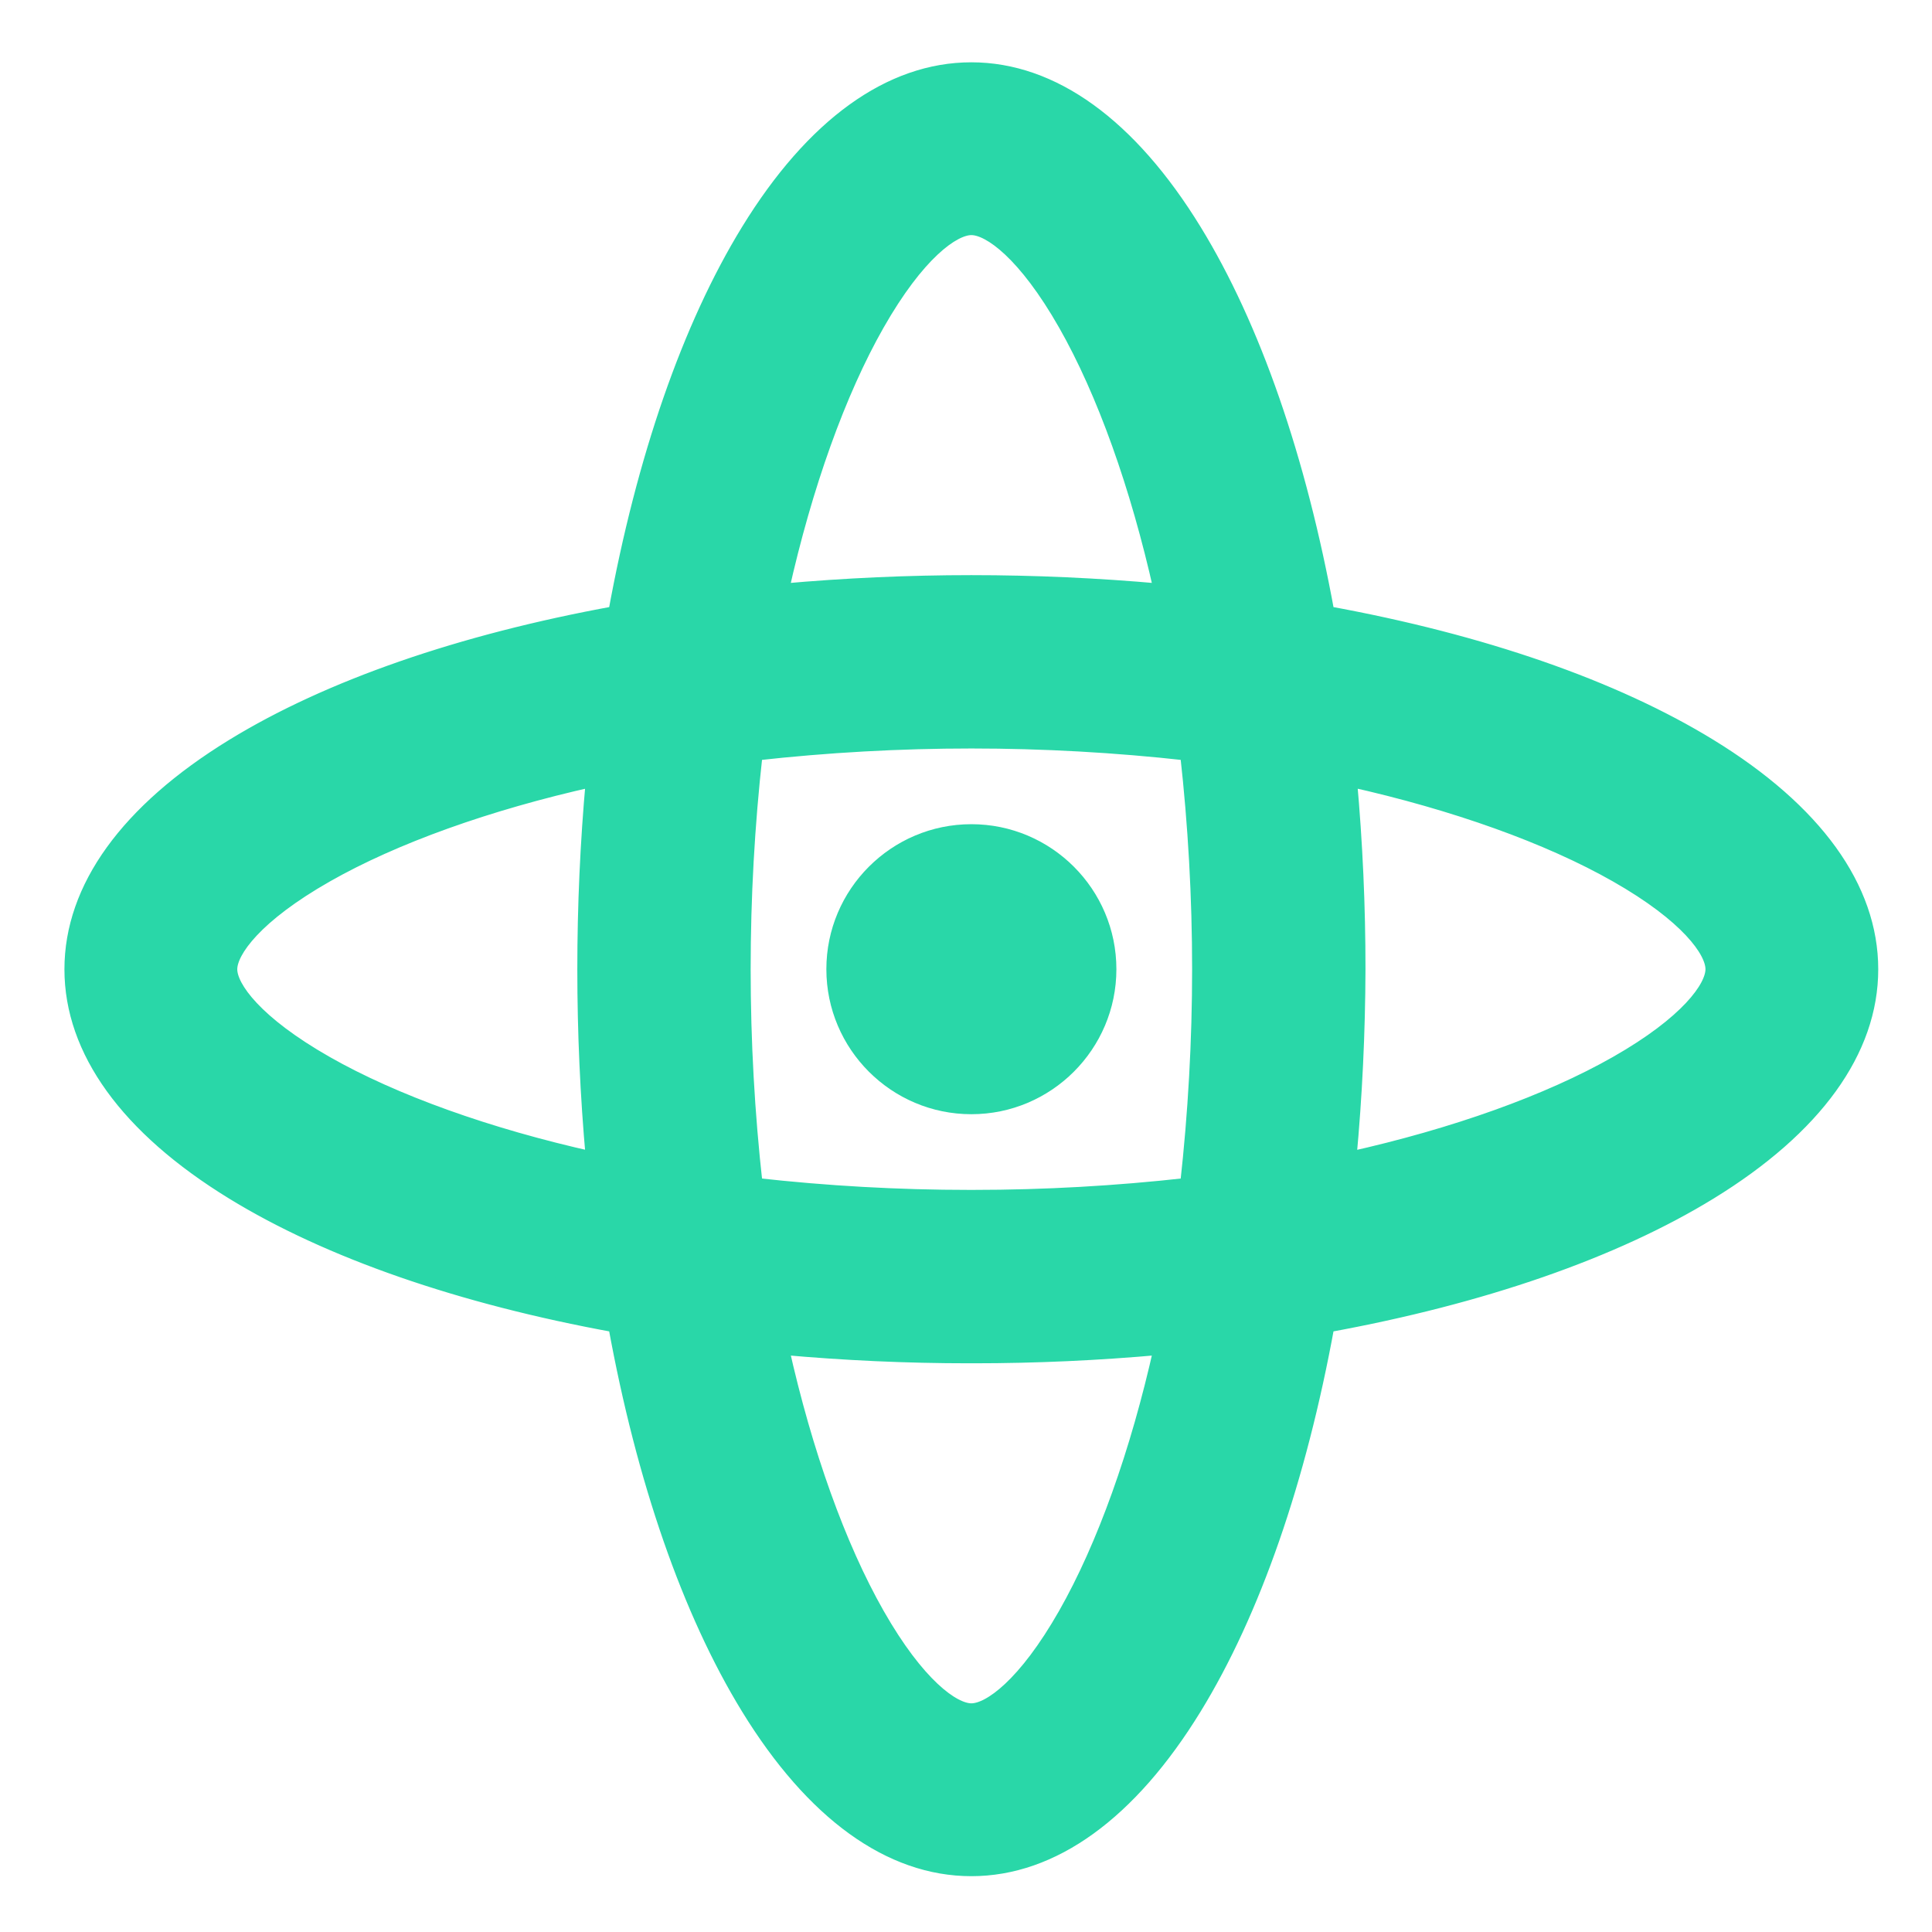 <?xml version="1.0" encoding="utf-8"?>
<!-- Generator: Adobe Illustrator 16.0.3, SVG Export Plug-In . SVG Version: 6.00 Build 0)  -->
<!DOCTYPE svg PUBLIC "-//W3C//DTD SVG 1.1//EN" "http://www.w3.org/Graphics/SVG/1.1/DTD/svg11.dtd">
<svg version="1.1" id="Layer_1" xmlns="http://www.w3.org/2000/svg" xmlns:xlink="http://www.w3.org/1999/xlink" x="0px" y="0px"
	 width="400px" height="400px" viewBox="0 0 400 400" enable-background="new 0 0 400 400" xml:space="preserve">
<g>
	<path fill="#29D7A8" stroke="#29D7A8" stroke-width="2.835" stroke-miterlimit="10" d="M-175.714,191.681h-43.442
		c-0.479-28.652-5.747-59.208-18.629-90.741h23.883c5.25,0,9.55-4.295,9.55-9.566c0-5.245-4.3-9.545-9.55-9.545h-32.486
		c-8.099-16.25-18.624-32.473-31.51-48.723c-3.347-4.304-9.066-4.762-13.366-1.415c-4.312,3.336-4.77,9.057-1.437,13.369
		c9.549,11.933,18.148,24.357,24.84,37.244h-60.661v-42.98c0-5.254-4.307-9.563-9.561-9.563c-5.256,0-9.56,4.309-9.56,9.563v42.98
		h-58.27c11.941-22.924,22.438-36.769,22.93-37.244c3.346-4.312,2.381-10.033-1.438-13.369c-4.295-3.347-10.028-2.396-13.366,1.415
		c-0.473,0.476-14.801,18.625-29.129,48.723h-35.339c-5.261,0-9.556,4.3-9.556,9.545c0,5.262,4.295,9.566,9.556,9.566h26.733
		c-10.015,25.316-19.088,56.36-21.007,90.741h-43.95c-5.25,0-9.554,4.304-9.554,9.557c0,5.251,4.304,9.551,9.554,9.551h43.469
		c0.468,28.669,5.728,59.222,18.619,90.743h-23.88c-5.258,0-9.554,4.313-9.554,9.567c0,5.258,4.295,9.562,9.554,9.562h32.469
		c8.109,16.237,18.628,32.465,31.516,48.705c1.915,2.387,4.777,3.816,7.642,3.816c1.915,0,4.311-0.471,5.729-1.913
		c4.3-3.337,4.764-9.065,1.418-13.374c-9.542-11.944-18.129-24.36-24.816-37.257h60.666v42.981c0,5.262,4.295,9.562,9.552,9.562
		c5.254,0,9.553-4.301,9.553-9.562v-42.981h58.26c-11.929,22.929-22.432,36.769-22.915,37.257
		c-3.347,4.309-2.396,10.037,1.424,13.374c1.922,1.429,3.829,1.913,5.738,1.913c2.858,0,5.724-1.43,7.641-3.816
		c0.471-0.47,14.804-18.633,29.136-48.705h35.344c5.25,0,9.545-4.305,9.545-9.562c0-5.254-4.295-9.567-9.545-9.567h-26.753
		c10.029-25.311,19.099-56.354,21.017-90.743h43.93c5.254,0,9.575-4.3,9.575-9.551C-166.147,195.984-170.46,191.681-175.714,191.681
		z M-258.334,100.945c13.37,29.131,20.062,59.225,20.541,90.749h-90.754v-90.749H-258.334z M-429.784,143.459
		c4.304-15.767,9.56-30.099,14.796-42.514h67.349v90.749h-90.259C-436.943,175.936-434.079,159.695-429.784,143.459z
		 M-417.855,301.531c-13.359-29.135-20.042-59.225-20.539-90.748h90.756v90.748H-417.855z M-246.397,259.018
		c-4.286,15.758-9.554,30.094-14.799,42.514h-67.342v-90.748h90.262C-239.23,226.55-242.089,242.781-246.397,259.018z"/>
	<path fill="#29D7A8" stroke="#29D7A8" stroke-width="2.835" stroke-miterlimit="10" d="M-286.036,379.561
		c-3.503,0-6.713-1.067-9.544-3.173l-0.39-0.313c-6.598-5.763-7.572-15.26-2.266-22.092l0.318-0.387
		c1.511-1.893,8.519-11.602,16.934-26.578h-41.181v36.603c0,8.789-7.147,15.94-15.932,15.94s-15.93-7.151-15.93-15.94v-36.603
		h-43.417c5.15,8.597,11.4,17.473,18.929,26.896c2.692,3.467,3.924,7.582,3.522,11.658c-0.405,4.113-2.428,7.825-5.709,10.495
		c-3.239,3.029-7.589,3.493-9.942,3.493c-4.785,0-9.501-2.319-12.617-6.203c-12.231-15.412-22.455-30.969-30.447-46.318h-28.562
		c-8.785,0-15.932-7.15-15.932-15.94c0-8.792,7.147-15.945,15.932-15.945h14.564c-9.219-25.102-14.42-51.266-15.503-77.987h-37.27
		c-8.785,0-15.932-7.146-15.932-15.929c0-8.787,7.147-15.935,15.932-15.935h37.991c2.025-25.193,7.968-51.359,17.712-77.984h-17.48
		c-8.787,0-15.935-7.152-15.935-15.944c0-8.78,7.148-15.923,15.935-15.923h31.339c13.129-26.736,25.969-43.805,28.335-46.543
		l-0.004-0.003c3.139-3.585,7.62-5.641,12.294-5.641c3.554,0,6.939,1.174,9.791,3.396l0.277,0.229
		c6.596,5.764,7.576,15.256,2.28,22.082l-0.349,0.428c-0.942,1.229-7.95,10.561-16.919,26.527h41.19V39.323
		c0-8.79,7.15-15.941,15.938-15.941c8.789,0,15.938,7.151,15.938,15.941v36.602h43.406c-5.157-8.598-11.412-17.469-18.943-26.88
		l-0.066-0.085c-5.511-7.13-4.377-16.932,2.581-22.314c2.968-2.311,6.452-3.538,10.062-3.538c4.774,0,9.236,2.217,12.242,6.083
		c12.204,15.391,22.423,30.949,30.383,46.26h28.577c8.783,0,15.928,7.144,15.928,15.923c0,8.792-7.145,15.944-15.928,15.944h-14.57
		c9.216,25.111,14.421,51.274,15.513,77.984h37.246c8.792,0,15.945,7.148,15.945,15.935c0,8.783-7.157,15.929-15.954,15.929h-37.972
		c-2.024,25.22-7.97,51.385-17.716,77.987h17.494c8.78,0,15.924,7.153,15.924,15.945c0,8.79-7.144,15.94-15.924,15.94h-31.346
		c-12.744,25.907-25.427,42.996-28.168,46.313l0.008,0.007C-276.54,377.242-281.255,379.561-286.036,379.561z M-287.757,366.3
		c0.629,0.416,1.134,0.504,1.721,0.504c0.923,0,1.969-0.562,2.666-1.431l0.267-0.32c1.188-1.507,14.641-18.925,28.086-47.136
		l1.732-3.635h39.369c1.717,0,3.167-1.458,3.167-3.184c0-1.729-1.45-3.188-3.167-3.188h-36.141l3.458-8.729
		c12.069-30.459,18.992-60.318,20.577-88.749l0.336-6.023h49.963c1.733,0,3.197-1.452,3.197-3.172c0-1.723-1.46-3.178-3.188-3.178
		h-49.715l-0.104-6.272c-0.51-30.439-6.618-60.193-18.156-88.436l-3.591-8.79h33.378c1.72,0,3.171-1.46,3.171-3.188
		c0-1.716-1.451-3.167-3.171-3.167h-36.434l-1.762-3.534c-7.803-15.656-18.164-31.672-30.799-47.604
		c-0.633-0.815-1.364-1.205-2.208-1.205c-0.745,0-1.52,0.297-2.242,0.859c-1.712,1.325-1.297,3.134-0.333,4.403
		c10.786,13.484,19.121,25.992,25.479,38.237l4.838,9.318h-77.538V39.323c0-1.726-1.457-3.185-3.182-3.185
		c-1.725,0-3.182,1.458-3.182,3.185v49.359h-75.163l4.858-9.325c10.784-20.703,20.813-34.824,23.558-38.199l-0.01-0.008
		c1.265-1.63,0.662-3.459-0.462-4.535c-1.43-1.01-3.326-0.652-4.502,0.692l-0.027,0.031c-0.651,0.809-14.192,17.928-28.142,47.232
		l-1.731,3.637h-39.367c-1.722,0-3.178,1.45-3.178,3.167c0,1.728,1.456,3.188,3.178,3.188h36.116l-3.452,8.725
		c-12.064,30.494-18.985,60.354-20.57,88.75l-0.336,6.023h-49.982c-1.721,0-3.175,1.456-3.175,3.178c0,1.72,1.454,3.172,3.175,3.172
		h49.744l0.102,6.274c0.498,30.454,6.603,60.207,18.146,88.434l3.596,8.793h-33.379c-1.721,0-3.175,1.46-3.175,3.188
		c0,1.726,1.454,3.184,3.175,3.184h36.413l1.762,3.528c7.841,15.701,18.207,31.713,30.806,47.59
		c0.676,0.843,1.722,1.403,2.646,1.403c0.646,0,1.138-0.111,1.362-0.19l0.118-0.121l0.338-0.262c0.683-0.53,1.066-1.173,1.139-1.909
		c0.08-0.813-0.221-1.706-0.849-2.515c-10.748-13.452-19.087-25.98-25.44-38.231l-4.83-9.314h77.536v49.359
		c0,1.726,1.453,3.184,3.173,3.184c1.721,0,3.175-1.458,3.175-3.184v-49.359h75.146l-4.85,9.321
		c-10.859,20.873-20.909,35.005-23.538,38.223l0.003,0.003C-289.413,363.421-288.849,365.221-287.757,366.3z M-256.966,307.91
		h-77.95V204.404H-231.5l-0.41,6.764c-0.942,15.579-3.742,32.229-8.322,49.485c-3.874,14.244-8.947,28.819-15.088,43.36
		L-256.966,307.91z M-322.159,295.153h56.706c5.196-12.718,9.53-25.417,12.9-37.811c3.694-13.919,6.172-27.41,7.383-40.182h-76.989
		V295.153z M-341.26,307.91h-80.688l-1.706-3.72c-13.691-29.86-20.6-60.381-21.118-93.308l-0.103-6.479h103.614V307.91z
		 M-413.725,295.153h59.708v-77.992h-77.809C-430.643,244.473-424.696,270.089-413.725,295.153z M-231.317,198.072h-103.607V94.566
		h80.681l1.706,3.717c13.714,29.876,20.622,60.398,21.123,93.313L-231.317,198.072z M-322.168,185.315h77.811
		c-1.17-27.301-7.119-52.916-18.105-77.992h-59.705V185.315z M-341.26,198.072h-103.413l0.409-6.764
		c0.94-15.534,3.738-32.181,8.314-49.48c3.903-14.3,8.975-28.873,15.086-43.362l1.644-3.899h77.959V198.072z M-431.003,185.315
		h76.986v-77.992h-56.711c-5.174,12.68-9.508,25.382-12.902,37.816C-427.319,159.082-429.794,172.573-431.003,185.315z"/>
</g>
<g>
	<g>
		<g>
			<path fill="#29D7A8" d="M-954.417,364.65c-2.633,0-5.156-1.07-7.113-3.021l-0.312-0.293c-2.738-3.28-3.566-6.789-2.602-10.16
				l19.898-69.479c-14.227-24.977-21.438-52.129-21.438-80.719c0-89.859,73.098-162.961,162.945-162.961
				c89.844,0,162.945,73.109,162.953,162.965c0,89.848-73.099,162.949-162.945,162.949c-26.66,0-53.781-6.81-78.52-19.691
				l-69.805,19.801C-952.429,364.65-953.632,364.65-954.417,364.65z M-803.03,44.064c-86.516,0-156.898,70.395-156.898,156.915
				c0,27.938,7.152,54.457,21.27,78.805l0.645,1.113l-20.609,71.957c-0.414,1.43-0.016,2.897,1.191,4.358l0.113,0.078
				c0.922,0.914,1.992,1.258,3.066,1.31l0.023-0.027l73.363-20.82l1.078,0.57c24.156,12.797,50.699,19.559,76.762,19.559
				c86.512,0,156.892-70.383,156.892-156.895C-646.139,114.459-716.522,44.064-803.03,44.064z"/>
		</g>
		<g>
			<path fill="#29D7A8" d="M-954.425,367.283c-3.34,0-6.527-1.352-8.98-3.797l-0.535-0.531c-3.246-3.91-4.254-8.285-3.031-12.508
				l19.594-68.422c-13.902-24.812-21.242-52.81-21.242-81.055c0-91.312,74.281-165.599,165.59-165.599
				c91.302,0,165.582,74.289,165.582,165.599c0,91.309-74.285,165.594-165.582,165.594c-26.719,0-53.938-6.742-78.801-19.5
				l-68.547,19.44C-951.956,367.283-953.546,367.283-954.425,367.283z M-803.03,46.701c-85.062,0-154.262,69.207-154.262,154.277
				c0,27.479,7.031,53.543,20.91,77.469l1.207,2.09l-20.906,73.043c-0.164,0.555,0.066,1.203,0.672,1.93
				c0.27,0.25,0.574,0.367,0.844,0.418l73.992-20.996l2.008,1.055c23.793,12.599,49.91,19.246,75.543,19.246
				c85.066,0,154.277-69.194,154.277-154.254C-648.76,115.912-717.967,46.701-803.03,46.701z"/>
		</g>
	</g>
	<g>
		<path fill="#29D7A8" d="M-951.05,375.959c-7.043,0-13.715-2.777-18.777-7.824l-1.617-1.73c-5.996-7.223-7.992-16.34-5.484-25.004
			l17.496-61.102c-12.887-24.957-19.672-52.684-19.672-80.641c0-96.836,78.781-175.617,175.613-175.617
			c96.836,0,175.613,78.781,175.613,175.617c0,96.828-78.777,175.598-175.609,175.598c-26.48,0-53.367-6.223-78.195-18.055
			l-60.664,17.215C-946.233,375.959-949.616,375.959-951.05,375.959z M-951.05,349.494v9.309l0.07-9.371L-951.05,349.494z
			 M-951.05,341.646v6.68l0.082-0.078l0.047-6.605C-950.964,341.646-951.011,341.643-951.05,341.646z M-878.093,320.518l6.051,3.164
			c21.648,11.293,45.352,17.271,68.555,17.271c77.91,0,141.297-63.388,141.297-141.289c0-77.91-63.395-141.297-141.301-141.297
			c-77.91,0-141.297,63.387-141.297,141.297c0,24.457,6.461,48.694,18.68,70.121l3.582,6.276l-17.789,62.121L-878.093,320.518z"/>
	</g>
	<g>
		<g>
			<path fill="#29D7A8" d="M-891.772,154.467h72.398v22.629h-49.895v12.312h39.047v22.508h-39.047v12.305h49.898v22.492h-72.402
				L-891.772,154.467L-891.772,154.467z"/>
		</g>
		<g>
			<path fill="#29D7A8" d="M-737.249,154.729h22.492v92.277h-24.617l-36.266-55.082v54.797h-22.5v-92.387h24.75l36.133,54.801
				L-737.249,154.729L-737.249,154.729z"/>
		</g>
	</g>
</g>
<g>
	<path fill="#29D7A8" stroke="#29D7A8" stroke-width="2.835" stroke-miterlimit="10" d="M201.113,176.393
		c13.401,0,24.271,10.865,24.271,24.268c0,13.405-10.869,24.271-24.271,24.271c-13.405,0-24.271-10.865-24.271-24.271
		C176.843,187.258,187.708,176.393,201.113,176.393z"/>
	<path fill="#29D7A8" stroke="#29D7A8" stroke-width="2.835" stroke-miterlimit="10" d="M201.113,229.268
		c-15.773,0-28.606-12.833-28.606-28.606c0-15.772,12.833-28.604,28.606-28.604s28.606,12.832,28.606,28.604
		C229.72,216.435,216.887,229.268,201.113,229.268z M201.113,180.729c-10.992,0-19.935,8.942-19.935,19.933
		c0,10.992,8.943,19.935,19.935,19.935s19.935-8.942,19.935-19.935C221.048,189.67,212.105,180.729,201.113,180.729z"/>
</g>
<g>
	<path fill="#29D7A8" stroke="#29D7A8" stroke-width="2.835" stroke-miterlimit="10" d="M271.131,130.65
		C259.72,64.884,232.655,18.653,201.104,18.653c-31.546,0-58.615,46.231-70.022,111.998
		c-65.757,11.407-111.988,38.467-111.988,70.028c0,31.546,46.231,58.606,111.988,70.013
		c11.407,65.767,38.476,111.998,70.022,111.998c31.551,0,58.615-46.231,70.026-111.998c65.758-11.406,111.984-38.467,111.984-70.013
		C383.115,169.117,336.889,142.057,271.131,130.65z M127.591,245.319c-53.462-10.803-84.222-31.6-84.222-44.641
		c0-13.052,30.76-33.854,84.222-44.656C124.504,185.703,124.504,215.621,127.591,245.319z M201.113,42.923
		c13.046,0,33.843,30.76,44.646,84.222c-29.686-3.087-59.605-3.087-89.313,0C167.257,73.679,188.063,42.923,201.113,42.923z
		 M201.113,358.41c-13.05,0-33.856-30.765-44.659-84.218c14.845,1.554,29.743,2.327,44.659,2.31
		c14.911,0.018,29.814-0.756,44.646-2.31C234.965,327.646,214.159,358.41,201.113,358.41z M249.654,249.202
		c-16.115,1.945-32.319,2.923-48.541,2.904c-16.213,0.019-32.439-0.959-48.545-2.904c-3.877-32.248-3.877-64.832,0-97.08
		c32.253-3.882,64.838-3.882,97.086,0c1.945,16.106,2.914,32.314,2.914,48.539C252.568,216.883,251.591,233.096,249.654,249.202z
		 M274.52,245.195c1.595-14.791,2.39-29.663,2.435-44.534c0.009-14.914-0.764-29.816-2.318-44.652
		c53.453,10.802,84.218,31.604,84.218,44.652c0,13.05-30.765,33.847-84.218,44.658L274.52,245.195z"/>
	<path fill="#29D7A8" stroke="#29D7A8" stroke-width="2.835" stroke-miterlimit="10" d="M201.104,387.025
		c-16.854,0-32.849-11.552-46.259-33.405c-12.188-19.863-21.674-47.194-27.502-79.189c-31.993-5.828-59.321-15.312-79.182-27.498
		c-21.853-13.407-33.403-29.401-33.403-46.254c0-16.859,11.55-32.858,33.403-46.268c19.859-12.186,47.187-21.671,79.182-27.5
		c5.828-31.996,15.313-59.327,27.502-79.19c13.41-21.854,29.405-33.404,46.259-33.404c16.854,0,32.852,11.551,46.261,33.404
		c12.188,19.862,21.674,47.192,27.504,79.19c31.995,5.828,59.322,15.313,79.181,27.5c21.852,13.409,33.401,29.408,33.401,46.268
		c0,16.853-11.55,32.847-33.401,46.254c-19.86,12.186-47.188,21.67-79.181,27.498c-5.83,31.997-15.316,59.328-27.504,79.189
		C233.956,375.474,217.959,387.025,201.104,387.025z M201.104,22.988c-28.081,0-54.504,43.564-65.75,108.403l-0.522,3.009
		l-3.009,0.522C66.99,146.169,23.43,172.594,23.43,200.679c0,28.075,43.56,54.495,108.394,65.741l3.009,0.521l0.522,3.009
		c11.246,64.84,37.669,108.403,65.75,108.403c28.079,0,54.504-43.563,65.755-108.403l0.521-3.009l3.009-0.521
		c64.831-11.246,108.39-37.665,108.39-65.741c0-28.085-43.559-54.51-108.39-65.756l-3.009-0.522l-0.521-3.009
		C255.608,66.552,229.185,22.988,201.104,22.988z M201.113,362.746c-17.779,0-38.805-37.701-48.908-87.695l-1.169-5.785l5.87,0.614
		c14.495,1.518,29.201,2.287,43.71,2.287l0.492-0.001l0.501,0.001c14.515,0,29.217-0.77,43.697-2.286l5.87-0.615l-1.168,5.785
		C239.913,325.045,218.893,362.746,201.113,362.746z M161.926,279.083c4.833,21.663,11.783,41.067,19.783,55.118
		c8.352,14.669,15.672,19.873,19.404,19.873c3.73,0,11.05-5.204,19.399-19.873c7.998-14.052,14.946-33.456,19.775-55.118
		c-12.855,1.165-25.838,1.755-38.679,1.755h-0.993C187.78,280.838,174.792,280.248,161.926,279.083z M201.566,256.442h-0.906
		c-16.126,0-32.482-0.987-48.612-2.936l-3.378-0.408l-0.406-3.379c-3.914-32.552-3.914-65.562,0-98.115l0.407-3.38l3.38-0.407
		c16.222-1.953,32.729-2.943,49.063-2.943c16.333,0,32.839,0.99,49.06,2.943l3.378,0.407l0.408,3.378
		c1.954,16.181,2.945,32.687,2.945,49.059c0,16.3-0.991,32.805-2.945,49.059l-0.406,3.379l-3.379,0.408
		C234.036,255.454,217.682,256.442,201.566,256.442z M201.108,247.771l0.458,0.001c14.642,0,29.486-0.834,44.177-2.479
		c1.652-14.812,2.489-29.809,2.489-44.631c0-14.883-0.836-29.879-2.488-44.627c-14.783-1.651-29.779-2.487-44.631-2.487
		c-14.851,0-29.85,0.836-44.634,2.487c-3.307,29.634-3.307,59.625,0,89.259c14.684,1.645,29.529,2.479,44.181,2.479L201.108,247.771
		z M132.514,250.737l-5.781-1.168c-49.997-10.103-87.699-31.121-87.699-48.891c0-17.778,37.702-38.804,87.699-48.906l5.781-1.168
		l-0.61,5.867c-3.05,29.32-3.05,59.062,0,88.4L132.514,250.737z M122.705,161.493c-21.669,4.833-41.077,11.783-55.128,19.782
		c-14.667,8.35-19.872,15.671-19.872,19.404c0,3.729,5.205,11.044,19.872,19.392c14.052,7.997,33.46,14.946,55.128,19.778
		C120.359,213.816,120.359,187.512,122.705,161.493z M273.125,250.048l-3.129-3.34l0.213-1.978
		c1.554-14.414,2.364-29.245,2.409-44.082c0.009-14.705-0.763-29.575-2.294-44.188l-0.615-5.871l5.785,1.169
		c49.994,10.103,87.695,31.126,87.695,48.901c0,17.771-37.7,38.796-87.694,48.908L273.125,250.048z M279.526,161.481
		c1.179,12.997,1.771,26.15,1.764,39.183c-0.04,13.169-0.671,26.328-1.877,39.208c21.71-4.838,41.158-11.799,55.231-19.811
		c14.669-8.35,19.873-15.67,19.873-19.4c0-3.731-5.204-11.05-19.873-19.4C320.595,173.263,301.19,166.313,279.526,161.481z
		 M251.177,132.068l-5.866-0.61c-14.625-1.521-29.496-2.292-44.2-2.292c-14.704,0-29.581,0.771-44.216,2.292l-5.867,0.609
		l1.169-5.781c10.11-49.996,31.14-87.698,48.917-87.698c17.772,0,38.793,37.702,48.896,87.699L251.177,132.068z M201.113,47.259
		c-3.732,0-11.054,5.204-19.406,19.871c-8.001,14.05-14.954,33.459-19.791,55.129c13.013-1.171,26.17-1.765,39.193-1.765
		c13.022,0,26.174,0.593,39.178,1.764c-4.833-21.668-11.781-41.077-19.779-55.128C212.161,52.463,204.844,47.259,201.113,47.259z"/>
</g>
<g>
	
		<path fill="#1B72FF" stroke="#1B72FF" stroke-width="3.813" stroke-linecap="round" stroke-linejoin="round" stroke-miterlimit="10" d="
		M321.622,656.479c-17.451-0.055-33.433,9.766-41.274,25.354c-0.263,0.518-0.263,1.127,0,1.646
		c7.844,15.587,23.823,25.404,41.274,25.354c1.715,0,7.443,0.486,6.768-2.639c-0.211-0.979-1.174-1.604-2.15-1.398
		c-1.521,0.32-3.065,0.392-4.612,0.396c-15.744,0.048-30.223-8.63-37.604-22.536c11.102-20.766,36.934-28.6,57.697-17.503
		c7.438,3.977,13.524,10.064,17.502,17.503c-3.795,7.046-9.482,12.896-16.422,16.885l-4.261-4.259
		c-0.675-0.672-1.625-0.986-2.564-0.849l-2.592-2.594c5.099-6.521,3.944-15.94-2.576-21.043c-6.521-5.1-15.942-3.945-21.043,2.575
		c-5.1,6.52-3.944,15.94,2.574,21.042c5.427,4.24,13.043,4.24,18.469,0l2.595,2.59c-0.138,0.943,0.176,1.896,0.848,2.566
		l7.981,7.979c1.188,1.184,3.108,1.182,4.292-0.009c1.179-1.184,1.179-3.098,0-4.282l-1.051-1.05
		c7.44-4.499,13.479-10.986,17.426-18.734c0.265-0.518,0.265-1.127,0-1.645C355.056,666.243,339.073,656.426,321.622,656.479z
		 M310.32,682.655c0-6.24,5.06-11.3,11.302-11.3c6.24,0,11.301,5.06,11.301,11.3c0,6.239-5.061,11.298-11.301,11.298
		C315.382,693.948,310.329,688.893,310.32,682.655z"/>
</g>
<path fill="#1B72FF" stroke="#1B72FF" stroke-width="3.813" stroke-linecap="round" stroke-linejoin="round" stroke-miterlimit="10" d="
	M393.135,687.545c-0.279,0.279-0.648,0.42-1.019,0.42c-0.364,0-0.73-0.141-1.015-0.42c-4.575-4.574-7.098-10.66-7.098-17.13
	c0-6.472,2.521-12.556,7.098-17.13c8.237-8.234,22.217-8.631,31.814-2.072c0.653,0.447-0.215,0.523-0.662,1.178
	c-0.445,0.654-1.34,0.82-1.994,0.375c-8.462-5.778-19.867-4.709-27.128,2.549c-4.032,4.033-6.255,9.396-6.255,15.104
	c0,5.703,2.223,11.065,6.255,15.101C393.694,686.075,393.694,686.984,393.135,687.545z M458.167,686.863
	c0.243,0.658,0.369,1.354,0.369,2.078c0,1.6-0.625,3.104-1.757,4.237c-1.13,1.133-2.637,1.754-4.233,1.754
	c-0.173,0-0.338-0.032-0.506-0.051c0.145,1.7-0.407,3.444-1.703,4.74c-1.17,1.17-2.702,1.753-4.235,1.753
	c-0.171,0-0.337-0.036-0.504-0.048c0.143,1.699-0.41,3.442-1.705,4.74c-1.171,1.17-2.702,1.753-4.236,1.753
	c-0.168,0-0.337-0.034-0.505-0.049c0.146,1.697-0.407,3.445-1.705,4.74c-1.169,1.168-2.703,1.754-4.234,1.754
	c-1.536,0-3.069-0.586-4.239-1.754l-2.521-2.521c-0.249,1.043-0.762,2.033-1.57,2.846l-2.018,2.014
	c-1.167,1.168-2.701,1.752-4.233,1.752c-1.535,0-3.071-0.584-4.237-1.752c-1.299-1.297-1.85-3.043-1.704-4.741
	c-0.168,0.016-0.337,0.051-0.505,0.051c-1.534,0-3.07-0.585-4.237-1.754c-1.298-1.297-1.848-3.042-1.702-4.741
	c-0.171,0.013-0.338,0.05-0.507,0.05c-1.531,0-3.066-0.585-4.233-1.753c-1.3-1.298-1.851-3.042-1.706-4.739
	c-0.167,0.013-0.332,0.049-0.503,0.049c-1.604,0-3.105-0.62-4.237-1.756c-2.338-2.336-2.338-6.141,0-8.476l2.015-2.013
	c1.131-1.134,2.636-1.757,4.235-1.757c0,0,0,0,0.002,0c1.602,0,3.104,0.623,4.238,1.757c1.131,1.129,1.755,2.635,1.755,4.233
	c0,0.188-0.037,0.37-0.058,0.56c1.72-0.138,3.489,0.396,4.747,1.651c1.135,1.129,1.752,2.636,1.752,4.235
	c0,0.169-0.032,0.333-0.047,0.503c1.697-0.146,3.443,0.408,4.739,1.706c1.298,1.295,1.849,3.041,1.704,4.738
	c1.699-0.143,3.444,0.406,4.74,1.705c0.065,0.066,0.112,0.146,0.182,0.221c0.035,0.029,0.086,0.044,0.122,0.081l5.819,5.821
	c1.22,1.222,3.201,1.216,4.416,0c1.216-1.219,1.216-3.196,0-4.416l-14.262-14.264c-0.562-0.561-0.562-1.47,0-2.029
	c0.562-0.562,1.471-0.562,2.029,0l14.261,14.266c1.223,1.221,3.201,1.217,4.416,0c1.218-1.218,1.218-3.199,0-4.417l-14.26-14.265
	c-0.562-0.562-0.562-1.469,0-2.026c0.56-0.562,1.469-0.562,2.027,0l14.264,14.264c1.219,1.222,3.198,1.213,4.412,0
	c1.218-1.218,1.218-3.199,0-4.416l-14.26-14.263c-0.562-0.562-0.562-1.47,0-2.028c0.562-0.562,1.473-0.562,2.029,0l14.262,14.26
	c1.172,1.175,3.23,1.18,4.416,0c0.588-0.588,0.914-1.372,0.914-2.206s-0.326-1.618-0.914-2.207l-22.376-22.382l-11.562,11.562
	c-3.938,3.938-10.341,3.937-14.277,0c-1.627-1.627-1.627-4.271,0-5.896l16.547-16.547c4.574-4.575,10.656-7.097,17.134-7.097
	c6.47,0,12.55,2.521,17.126,7.097C466.465,662.6,466.761,677.379,458.167,686.863z M401.494,693.486l2.015-2.015
	c0.589-0.594,0.914-1.373,0.914-2.211c0-0.832-0.325-1.616-0.914-2.207c-0.589-0.59-1.374-0.914-2.209-0.914
	c-0.832,0-1.616,0.324-2.204,0.914l-2.019,2.015c-1.218,1.219-1.218,3.198,0,4.418C398.258,694.663,400.312,694.663,401.494,693.486
	z M407.938,699.932l2.017-2.013c0.593-0.59,0.912-1.375,0.912-2.209c0-0.833-0.319-1.618-0.912-2.208
	c-0.59-0.588-1.376-0.913-2.208-0.913c-0.835,0-1.617,0.325-2.208,0.913l-2.017,2.014c-1.216,1.218-1.216,3.198,0,4.416
	C404.74,701.146,406.723,701.146,407.938,699.932z M414.386,706.376l2.016-2.013c0.589-0.592,0.911-1.374,0.911-2.208
	s-0.322-1.618-0.911-2.207c-0.61-0.607-1.41-0.914-2.209-0.914c-0.8,0-1.601,0.307-2.207,0.914l-2.018,2.014
	c-1.217,1.216-1.217,3.199,0,4.414C411.186,707.596,413.167,707.596,414.386,706.376z M422.843,706.395
	c-0.605-0.607-1.407-0.916-2.207-0.916c-0.799,0-1.6,0.309-2.207,0.916l-2.017,2.013c-1.217,1.218-1.217,3.199,0,4.418
	c1.218,1.215,3.199,1.215,4.416,0l2.015-2.017C424.062,709.593,424.062,707.609,422.843,706.395z M455.308,655.504
	c-4.028-4.033-9.396-6.254-15.095-6.254c-5.708,0-11.071,2.221-15.104,6.254l-16.545,16.547c-0.509,0.506-0.509,1.33,0,1.836
	c2.814,2.814,7.397,2.818,10.219,0l12.576-12.576c0.271-0.27,0.633-0.422,1.016-0.422s0.744,0.152,1.017,0.422l23.104,23.106
	C463.602,676.047,463.189,663.385,455.308,655.504z"/>
</svg>
